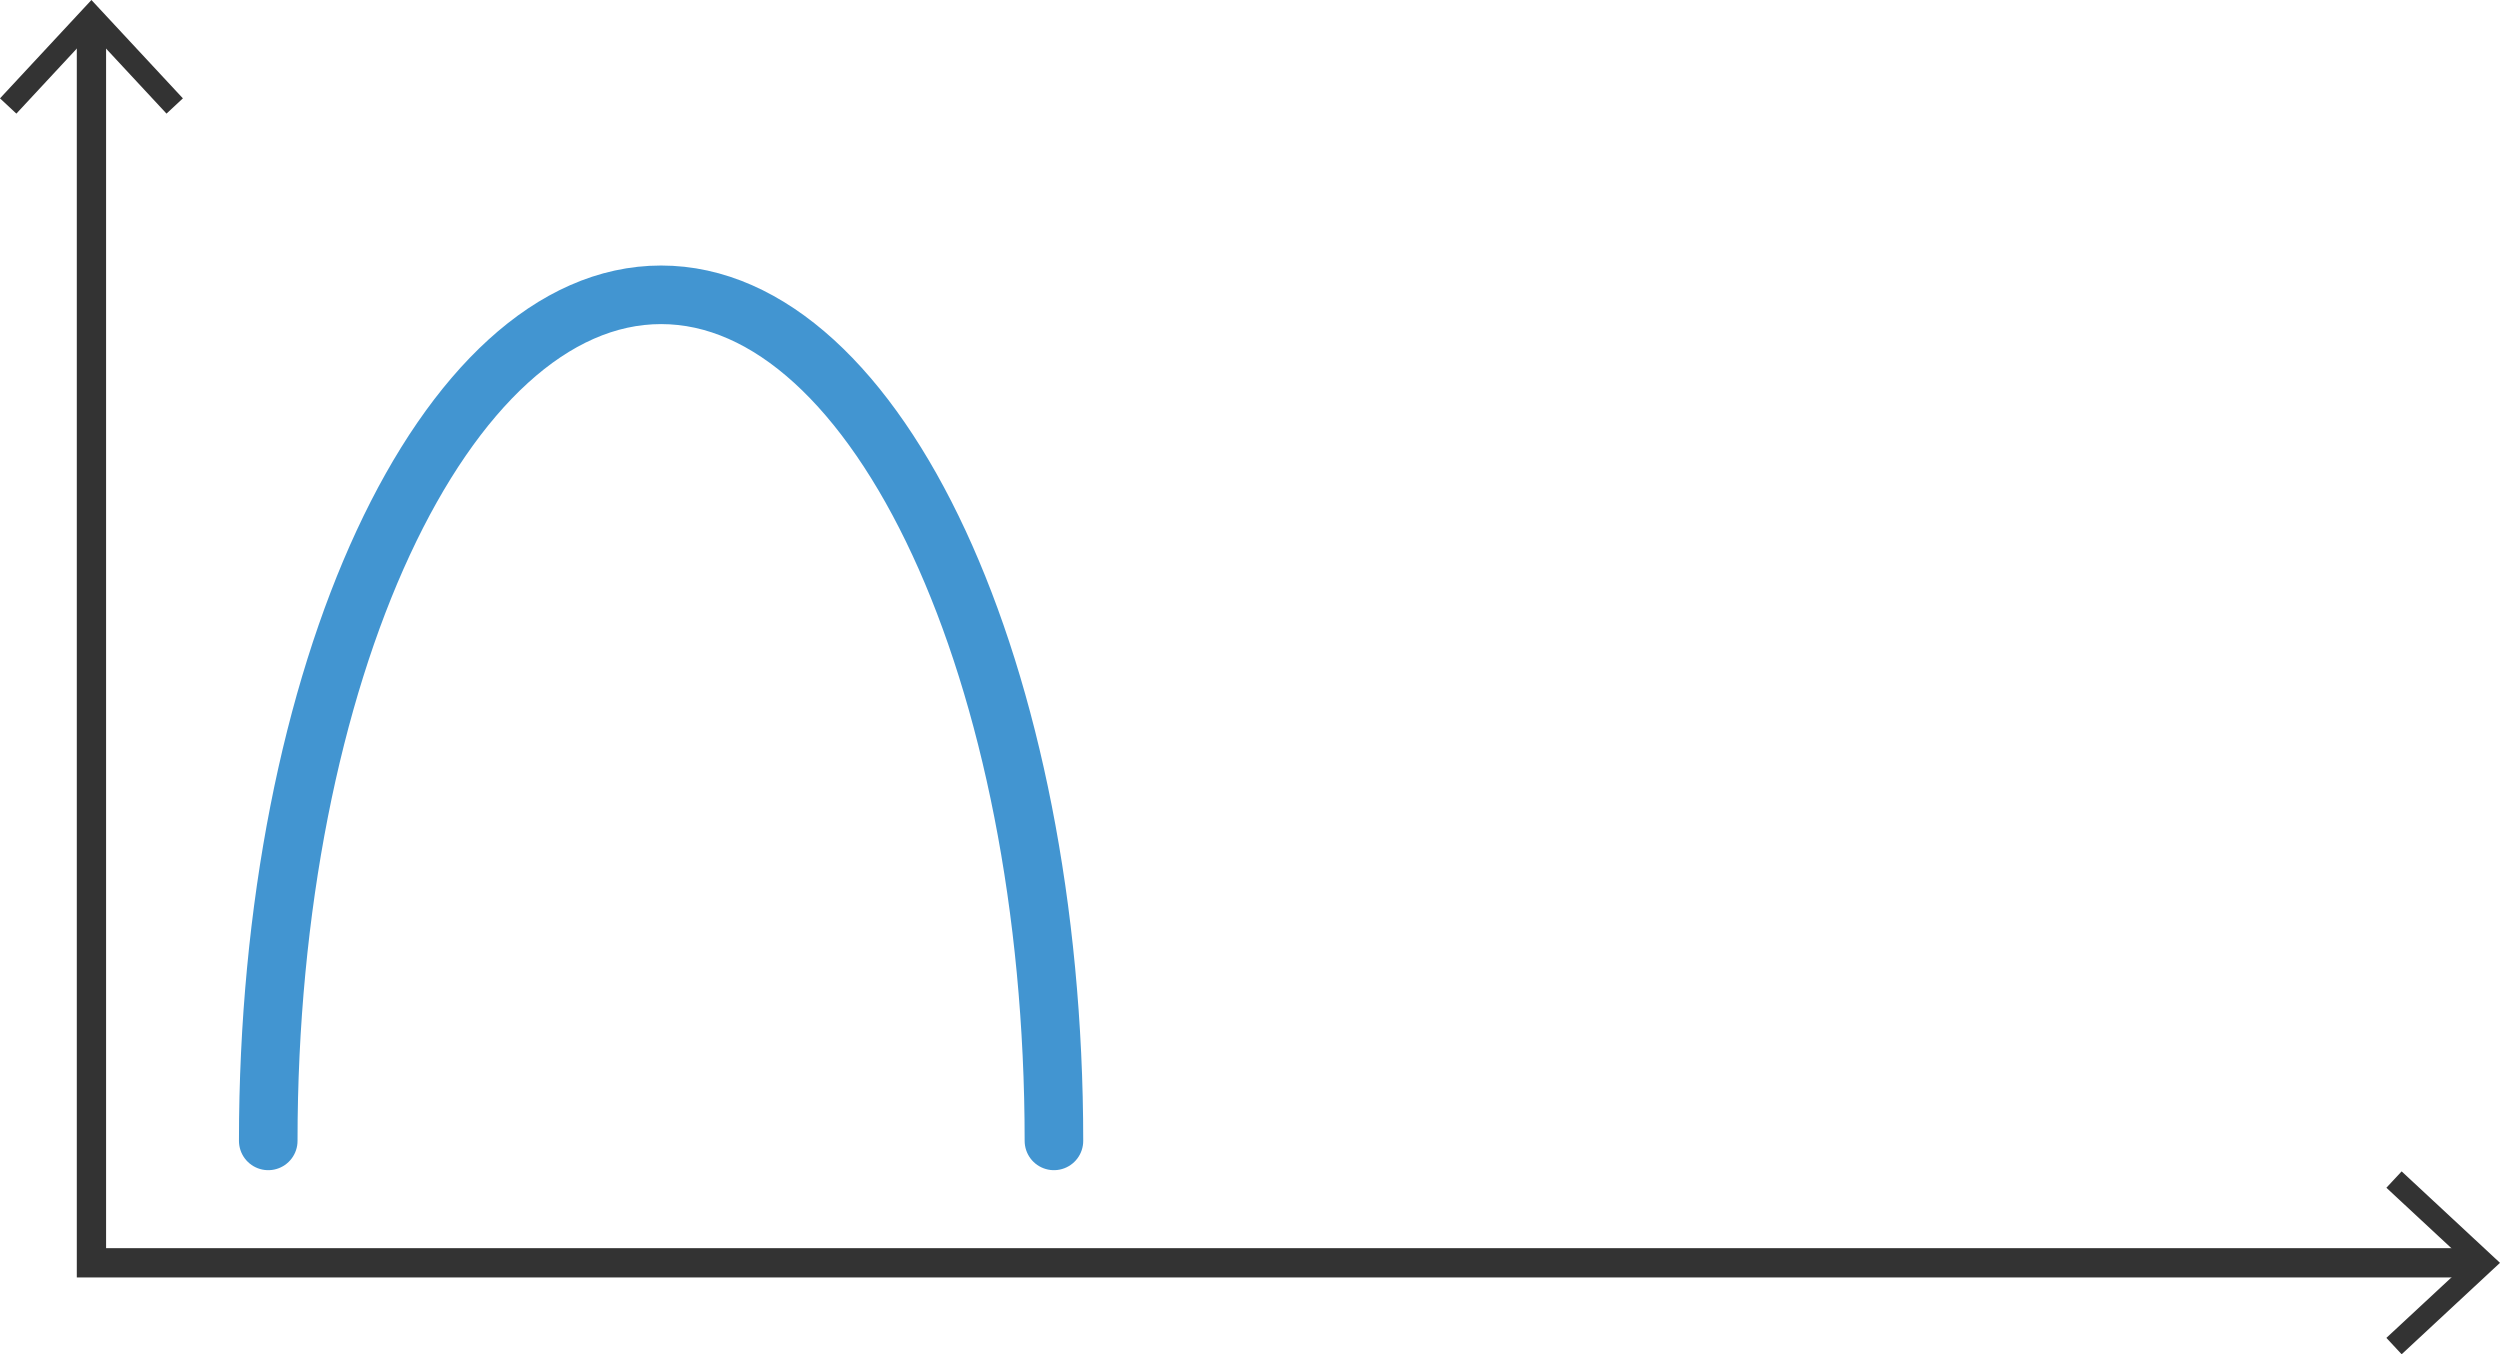 <svg id="chapter-01-tab-02-dip-chart" xmlns="http://www.w3.org/2000/svg" xmlns:xlink="http://www.w3.org/1999/xlink" width="170.729" height="92.485" viewBox="0 0 170.729 92.485">
  <defs>
    <clipPath id="clip-path">
      <rect id="Rectangle_13547" data-name="Rectangle 13547" width="170.729" height="92.485" fill="none"/>
    </clipPath>
  </defs>
  <g id="Group_26069" data-name="Group 26069">
    <g id="Group_26068" data-name="Group 26068" clip-path="url(#clip-path)">
      <path id="Path_1497" data-name="Path 1497" d="M8.179,2.169V86.752H171.006" transform="translate(-1.934 -0.513)" fill="none" stroke="#333" stroke-width="2"/>
    </g>
  </g>
  <path id="Path_1498" data-name="Path 1498" d="M6.244,0,0,6.717,1.118,7.759,6.244,2.243l5.127,5.516L12.49,6.717Z" transform="translate(0 0)" fill="#333"/>
  <path id="Path_1499" data-name="Path 1499" d="M213.43,105.882l5.515,5.127-5.515,5.125,1.042,1.119,6.716-6.244-6.716-6.246Z" transform="translate(-50.46 -24.768)" fill="#333"/>
  <g id="Group_26071" data-name="Group 26071">
    <g id="Group_26070" data-name="Group 26070" clip-path="url(#clip-path)">
      <path id="Path_1500" data-name="Path 1500" d="M23.991,84.146c0-31.912,12.012-57.78,26.828-57.78s26.828,25.868,26.828,57.78" transform="translate(-5.672 -6.233)" fill="none" stroke="#4295d1" stroke-linecap="round" stroke-linejoin="round" stroke-width="4"/>
    </g>
  </g>
</svg>
